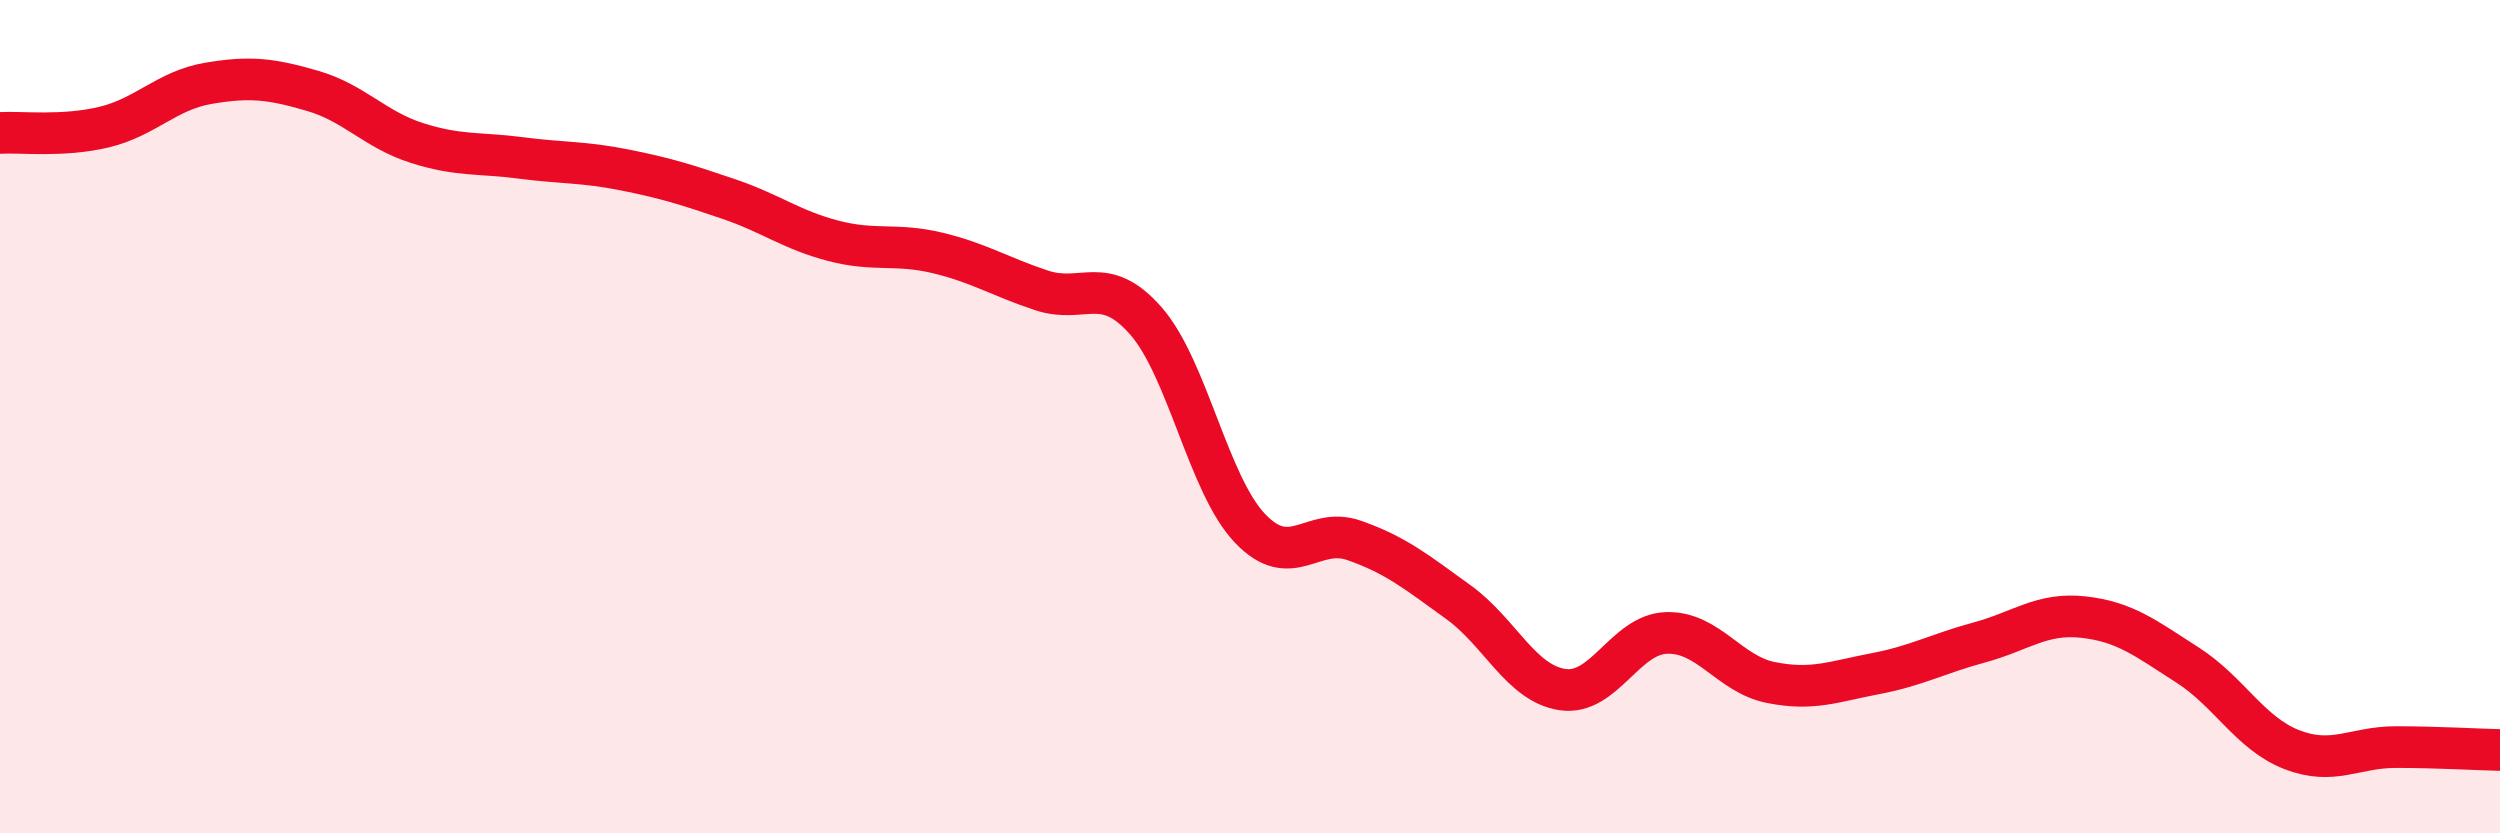 
    <svg width="60" height="20" viewBox="0 0 60 20" xmlns="http://www.w3.org/2000/svg">
      <path
        d="M 0,3.19 C 0.5,3.16 1.5,3.29 2.5,3.05 C 3.5,2.81 4,2.17 5,2 C 6,1.83 6.5,1.89 7.5,2.18 C 8.5,2.47 9,3.11 10,3.43 C 11,3.75 11.5,3.66 12.5,3.79 C 13.5,3.92 14,3.88 15,4.08 C 16,4.28 16.5,4.44 17.5,4.78 C 18.5,5.12 19,5.52 20,5.78 C 21,6.04 21.5,5.83 22.5,6.07 C 23.5,6.31 24,6.64 25,6.97 C 26,7.3 26.5,6.56 27.5,7.7 C 28.5,8.84 29,11.63 30,12.68 C 31,13.73 31.5,12.62 32.5,12.97 C 33.5,13.32 34,13.73 35,14.45 C 36,15.17 36.5,16.4 37.5,16.55 C 38.5,16.7 39,15.22 40,15.19 C 41,15.16 41.5,16.18 42.5,16.38 C 43.5,16.58 44,16.36 45,16.17 C 46,15.98 46.5,15.69 47.5,15.42 C 48.5,15.15 49,14.7 50,14.81 C 51,14.92 51.5,15.32 52.5,15.96 C 53.5,16.6 54,17.6 55,17.99 C 56,18.38 56.5,17.93 57.5,17.93 C 58.5,17.93 59.5,17.99 60,18L60 20L0 20Z"
        fill="#EB0A25"
        opacity="0.1"
        stroke-linecap="round"
        stroke-linejoin="round"
      />
      <path
        d="M 0,3.19 C 0.5,3.16 1.5,3.29 2.5,3.05 C 3.5,2.81 4,2.17 5,2 C 6,1.83 6.5,1.89 7.5,2.18 C 8.5,2.47 9,3.11 10,3.43 C 11,3.75 11.5,3.66 12.5,3.79 C 13.5,3.92 14,3.88 15,4.08 C 16,4.28 16.5,4.44 17.5,4.78 C 18.5,5.12 19,5.52 20,5.78 C 21,6.04 21.5,5.83 22.5,6.07 C 23.5,6.31 24,6.64 25,6.97 C 26,7.3 26.5,6.56 27.5,7.7 C 28.5,8.84 29,11.63 30,12.68 C 31,13.73 31.5,12.62 32.5,12.97 C 33.5,13.32 34,13.73 35,14.45 C 36,15.17 36.5,16.4 37.5,16.55 C 38.5,16.7 39,15.22 40,15.19 C 41,15.16 41.5,16.18 42.5,16.38 C 43.5,16.58 44,16.36 45,16.17 C 46,15.98 46.5,15.69 47.5,15.42 C 48.5,15.15 49,14.7 50,14.81 C 51,14.92 51.5,15.32 52.5,15.96 C 53.5,16.6 54,17.6 55,17.99 C 56,18.38 56.5,17.93 57.5,17.93 C 58.5,17.93 59.5,17.99 60,18"
        stroke="#EB0A25"
        stroke-width="1"
        fill="none"
        stroke-linecap="round"
        stroke-linejoin="round"
      />
    </svg>
  
